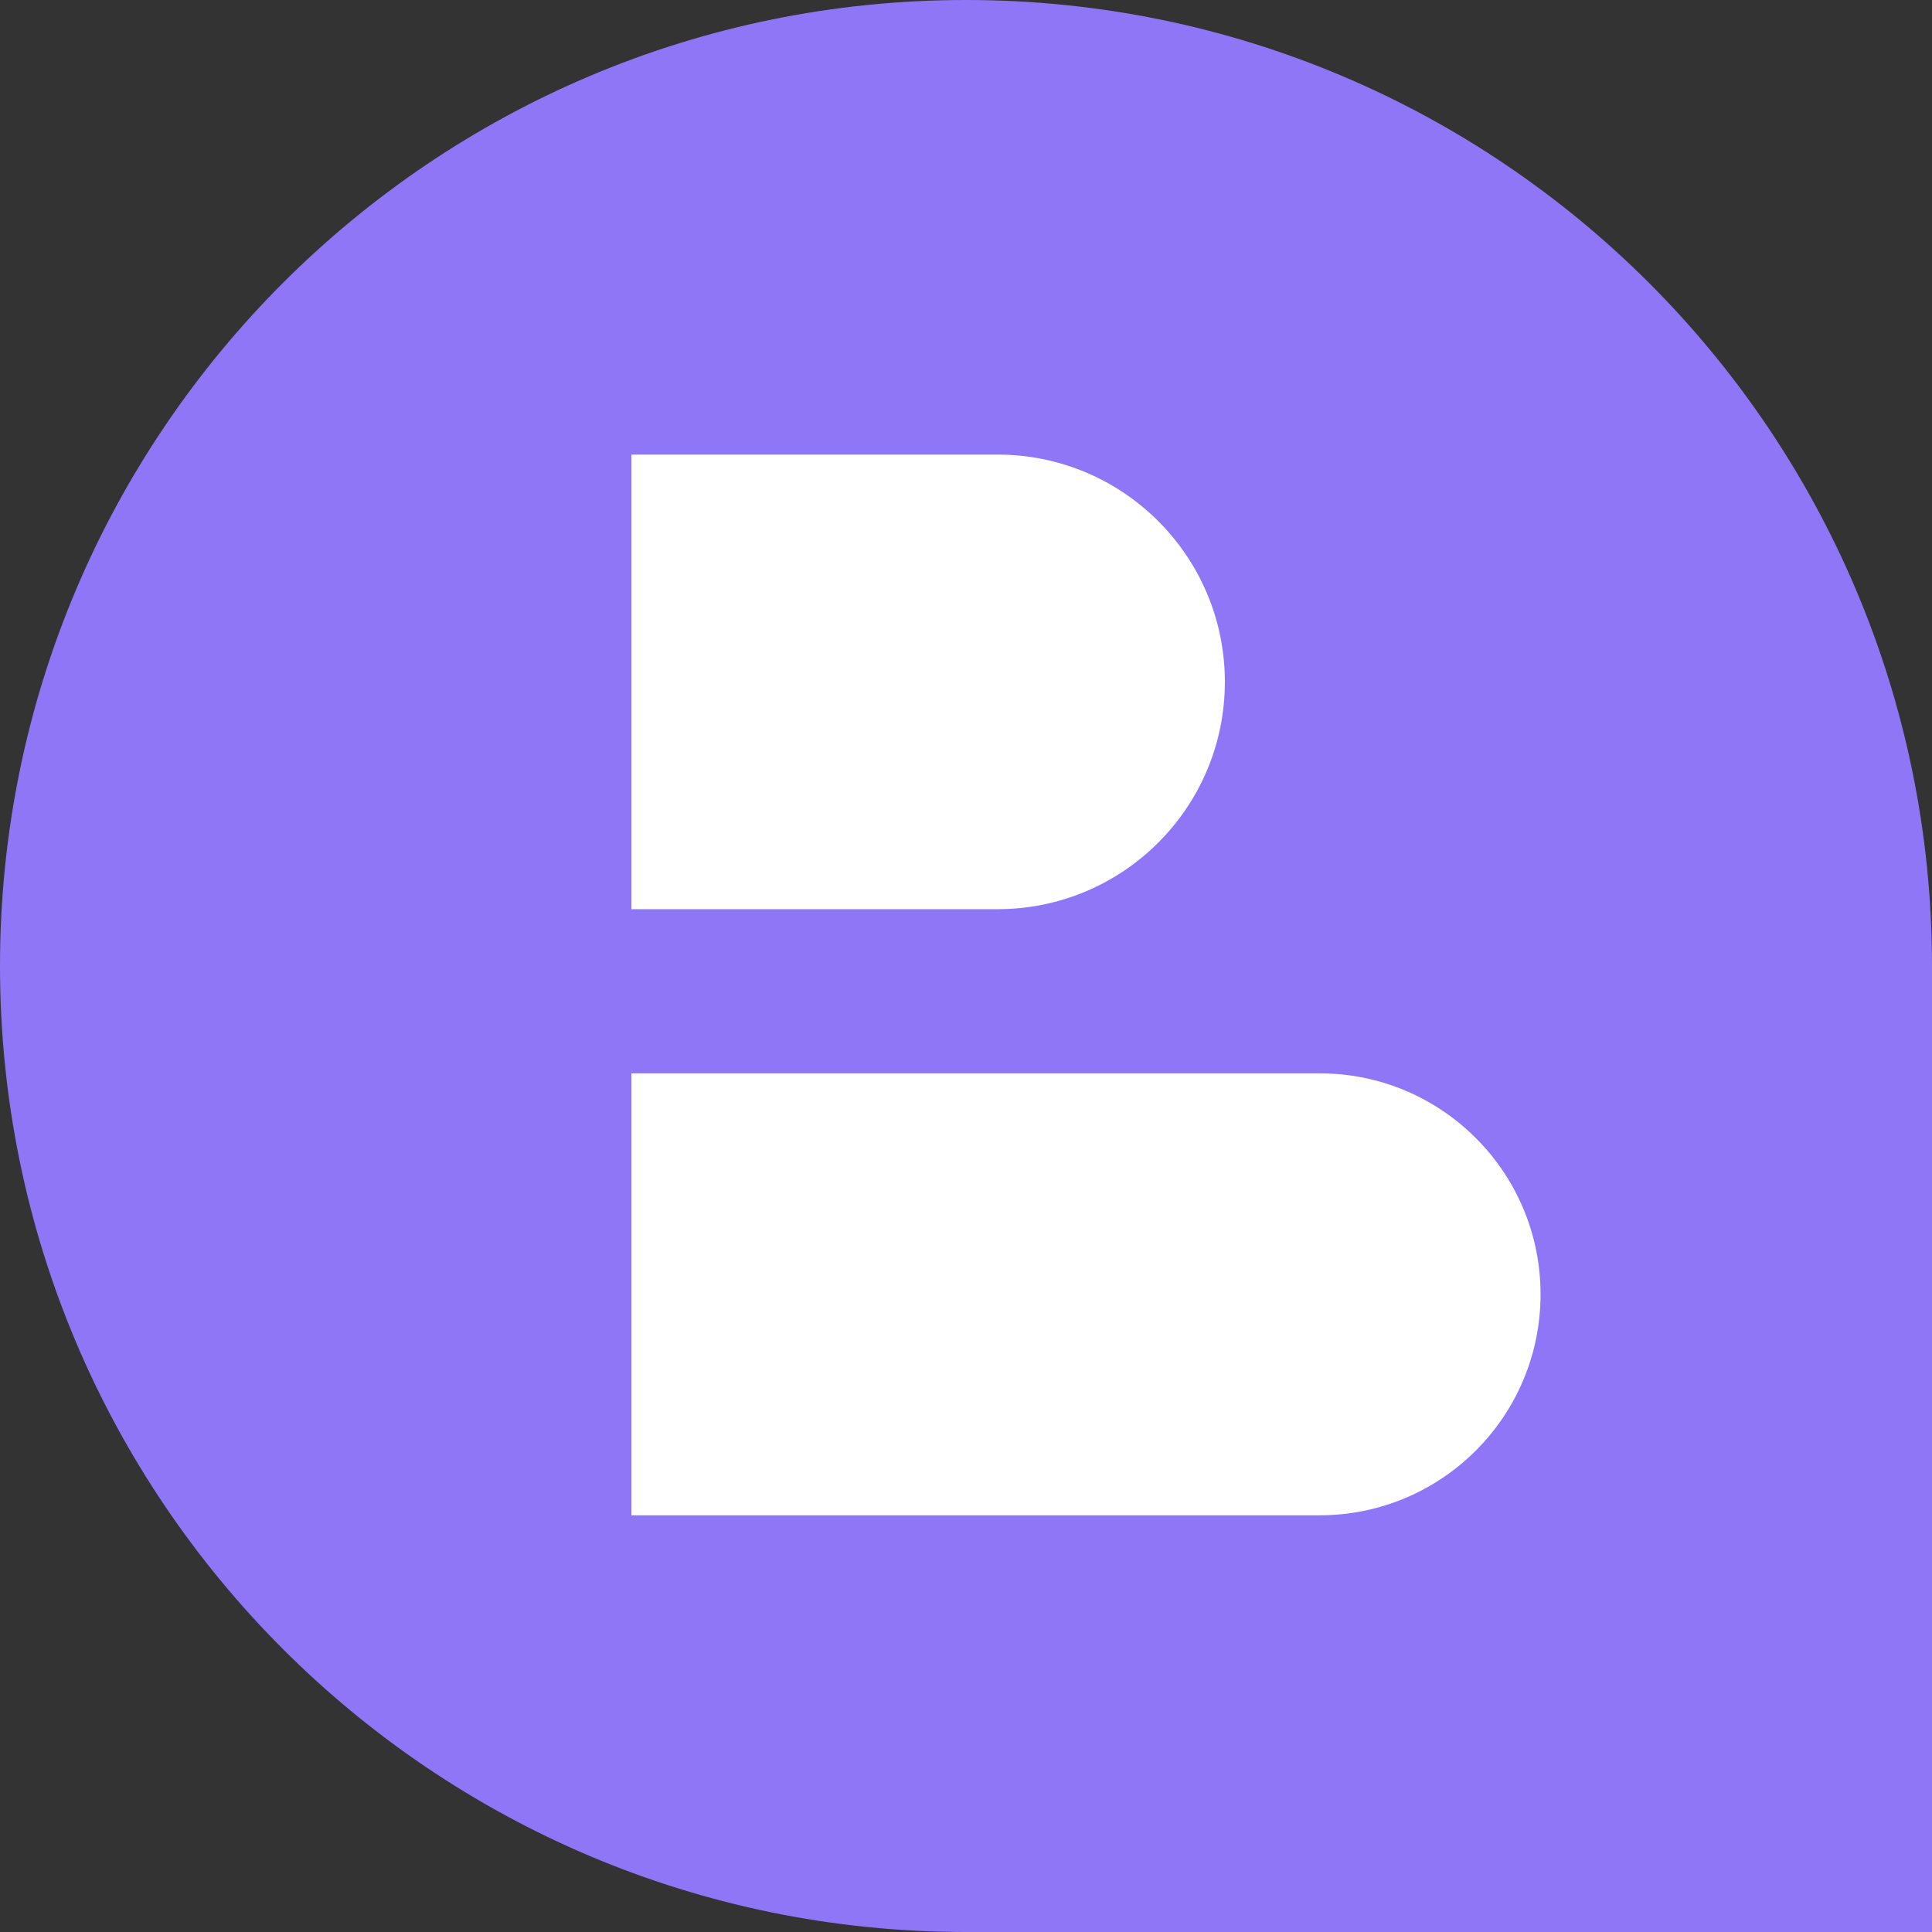 <svg width="153" height="153" viewBox="0 0 153 153" fill="none" xmlns="http://www.w3.org/2000/svg">
<rect x="0" y="0" width="153" height="153" fill="#333333" stroke="none"/>
<path d="M153 76.5C153 34.25 118.75 0 76.5 0C34.25 0 0 34.25 0 76.5C0 118.75 34.25 153 76.5 153H153V76.5Z" fill="#8F76F7"/>
<path d="M97 54C97 63.941 88.941 72 79 72L50 72L50 36L79 36C88.941 36 97 44.059 97 54Z" fill="white"/>
<path d="M50 85H104.5C114.165 85 122 92.835 122 102.5C122 112.165 114.165 120 104.5 120H50L50 85Z" fill="white"/>
</svg>
